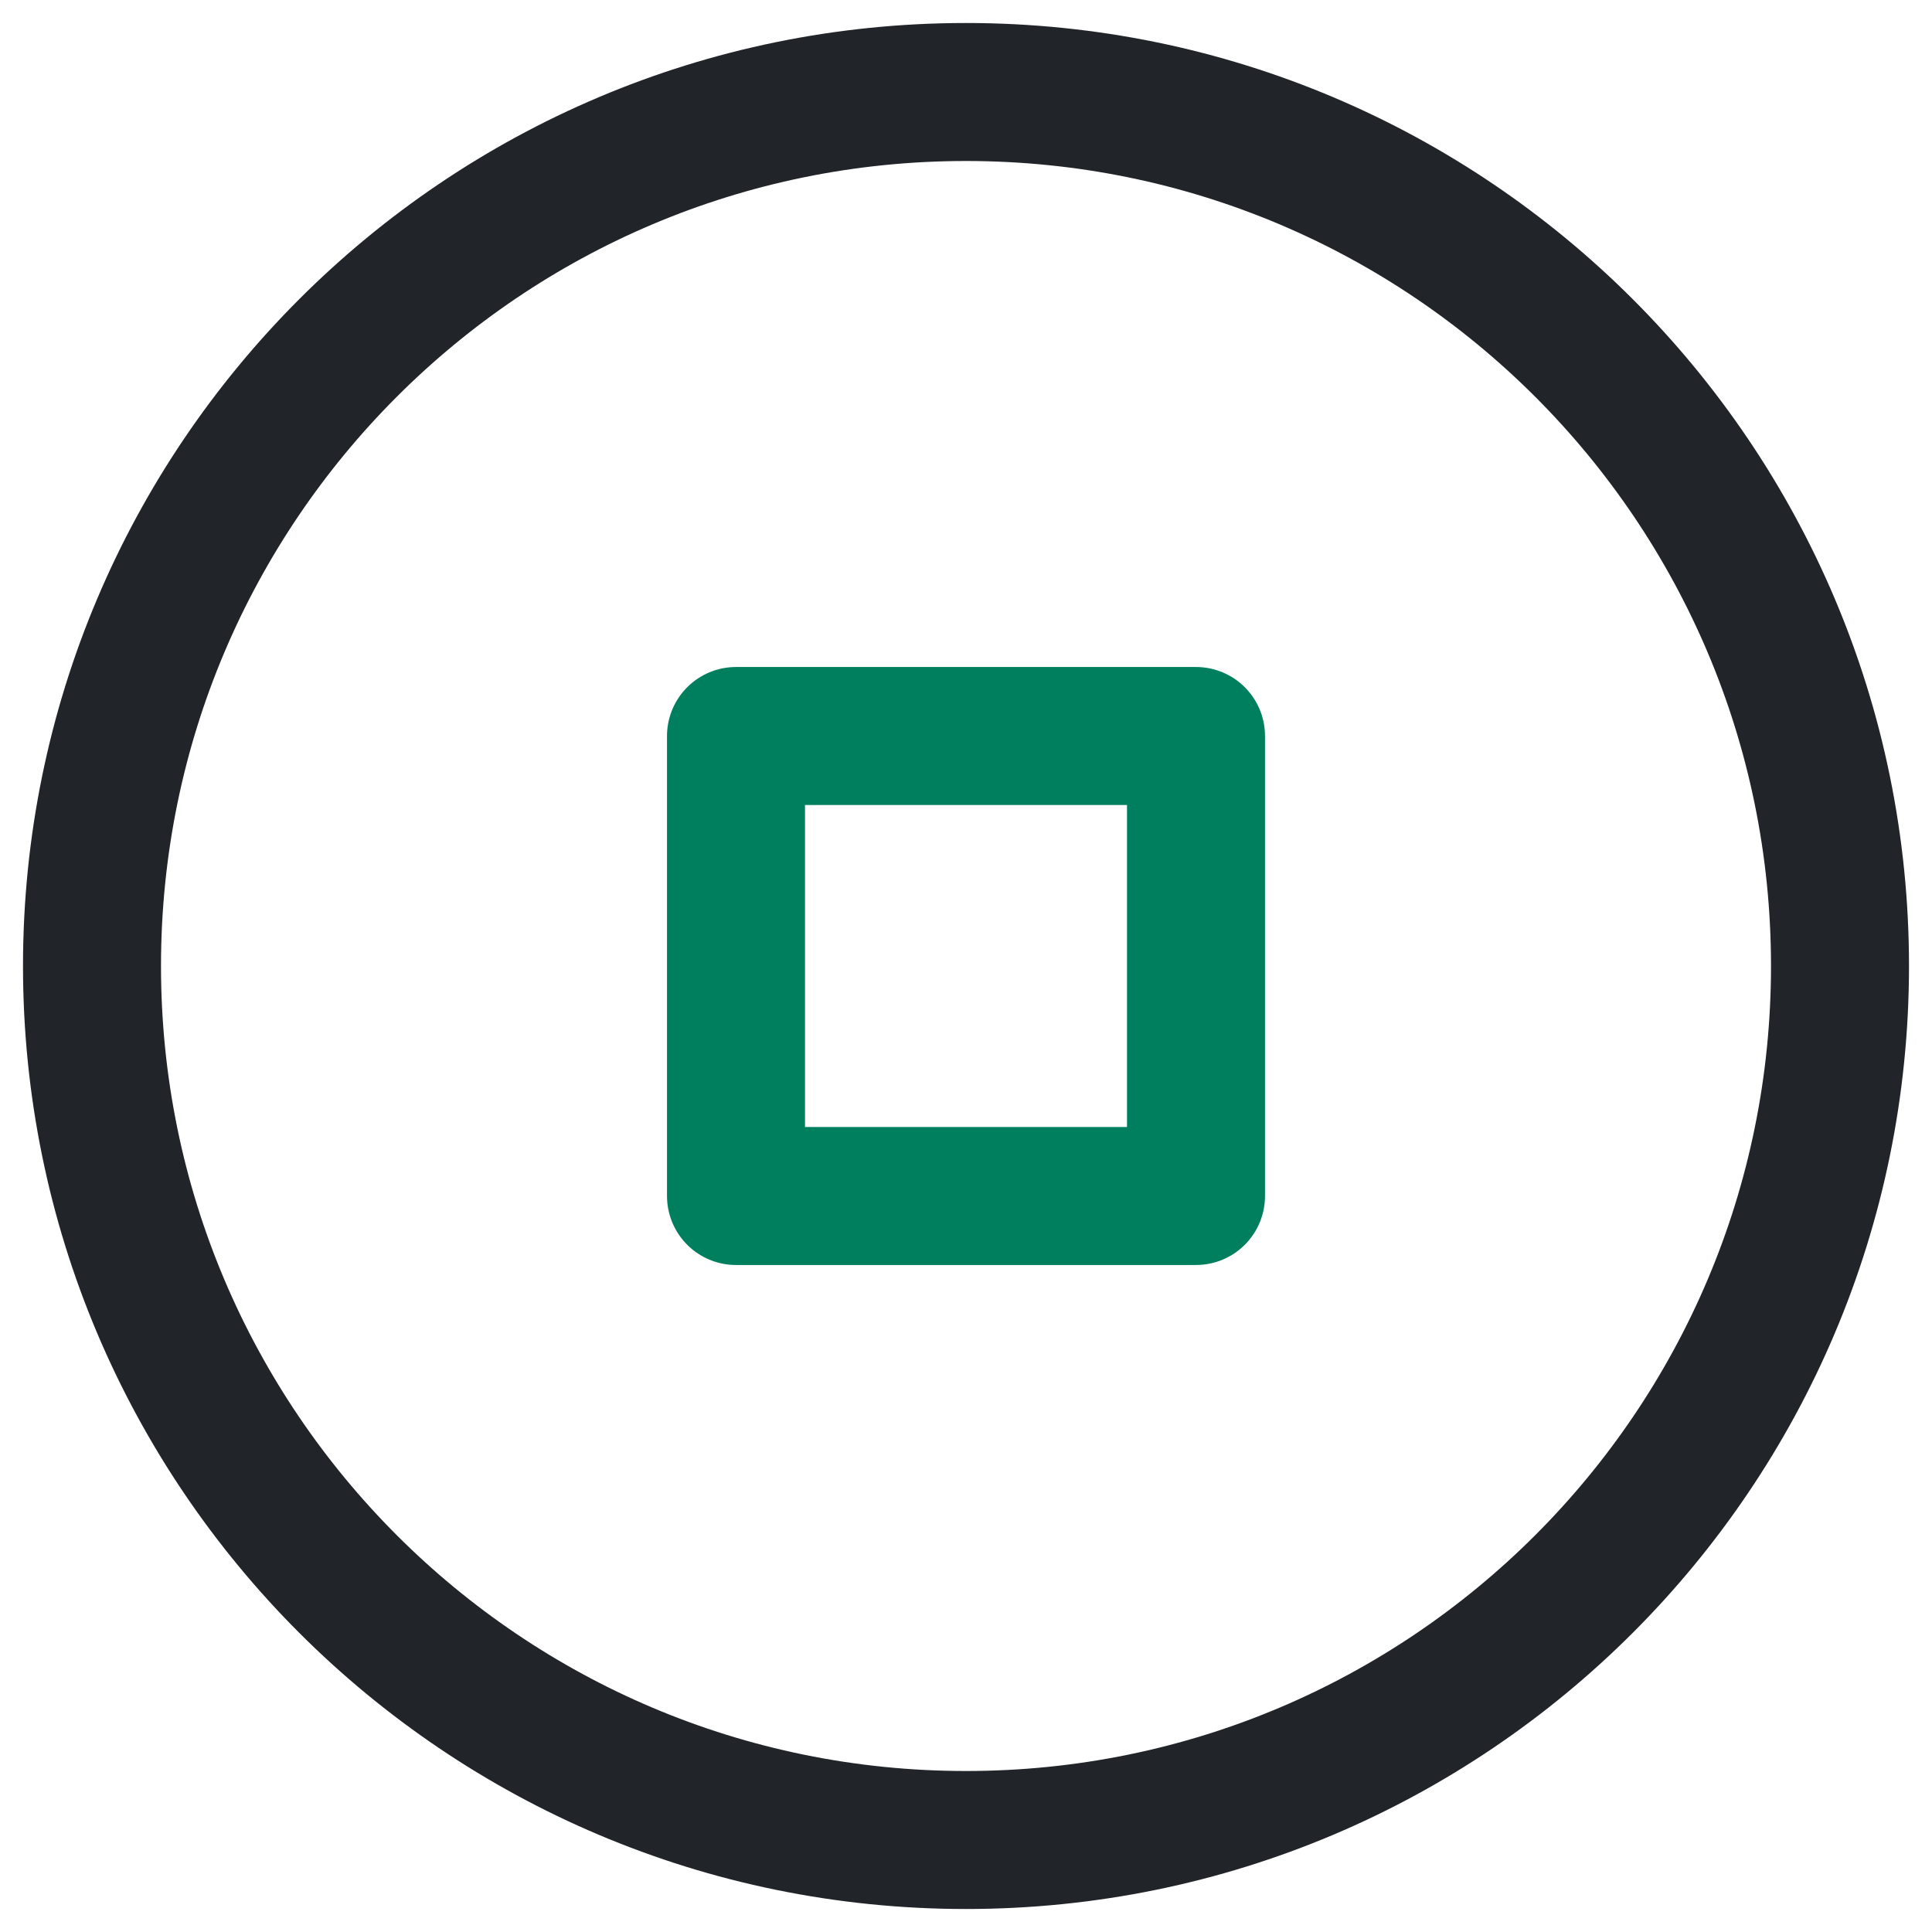 <svg width="42" height="42" viewBox="0 0 42 42" fill="none" xmlns="http://www.w3.org/2000/svg">
<path d="M21 40C31.493 40 40 31.493 40 21C40 10.507 31.493 2 21 2C10.507 2 2 10.507 2 21C2 31.493 10.507 40 21 40Z" stroke="#212529" stroke-width="3" stroke-linecap="round" stroke-linejoin="round"/>
<path d="M26 16H16V26H26V16Z" stroke="#007F5F" stroke-width="3" stroke-linecap="round" stroke-linejoin="round"/>
</svg>